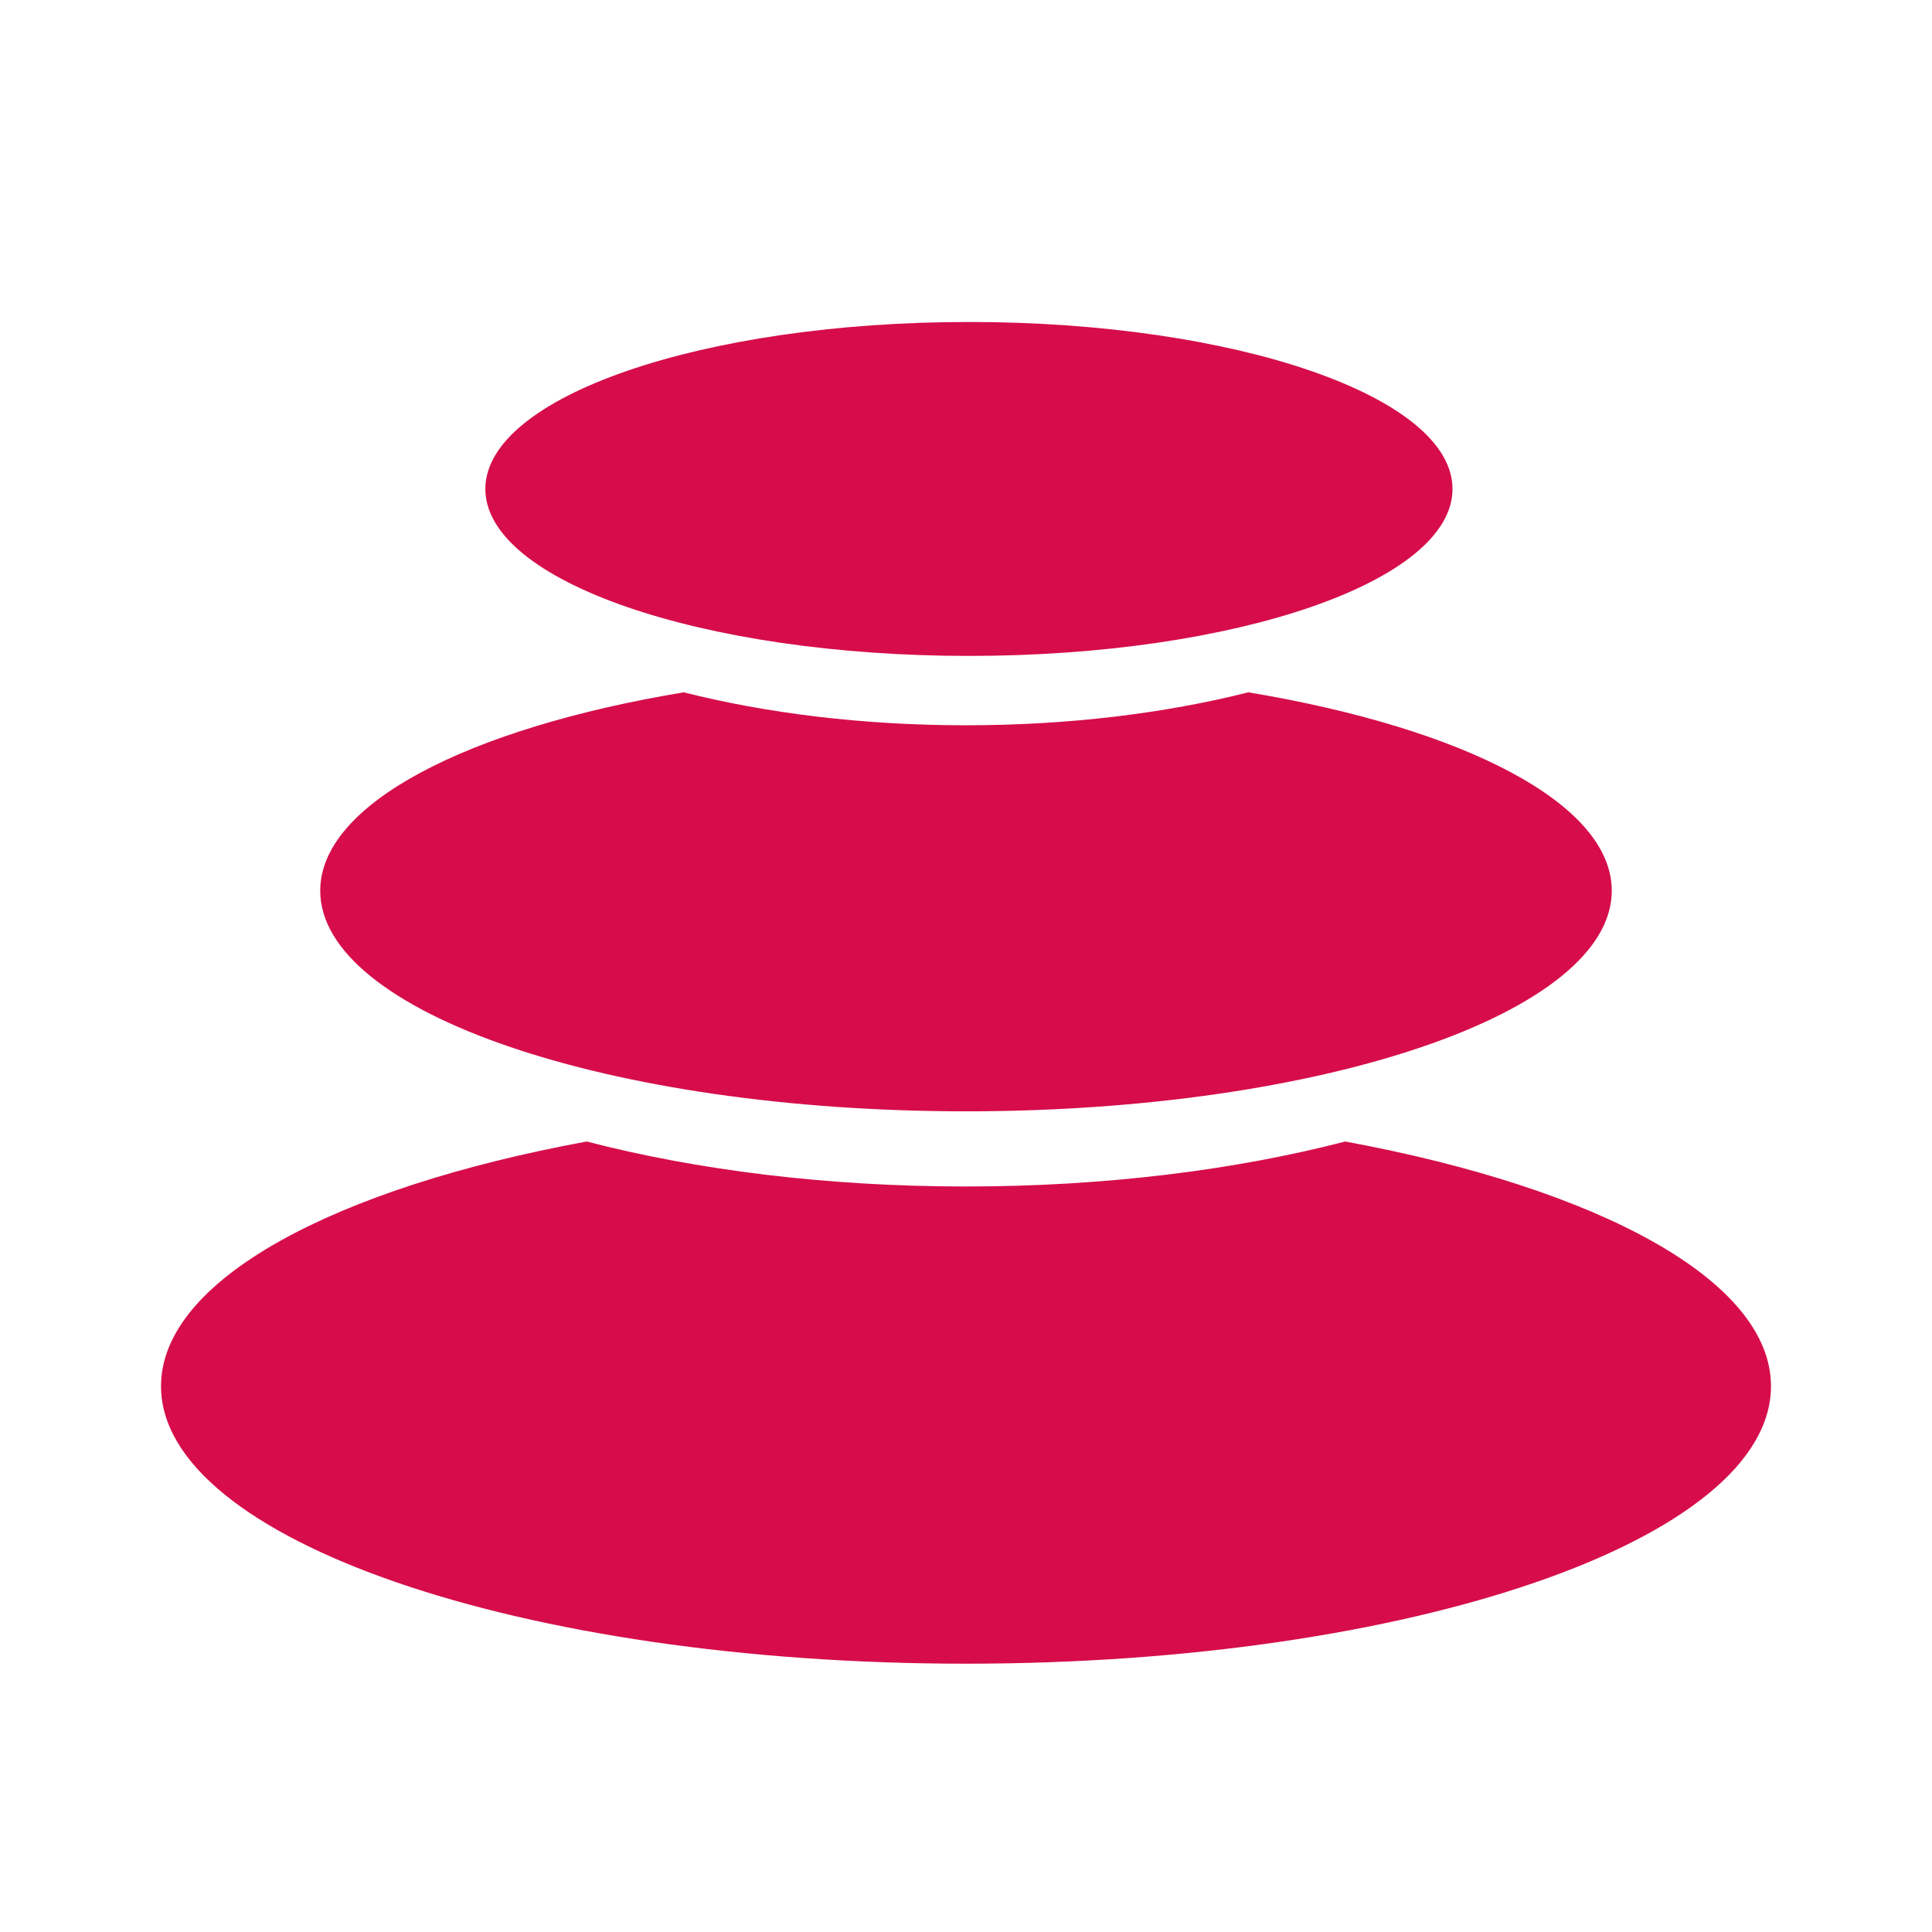 <svg width="32" height="32" viewBox="0 0 32 32" fill="none" xmlns="http://www.w3.org/2000/svg">
<path d="M22.282 18.907C26.479 19.683 29.333 21.207 29.333 22.96C29.333 25.5 23.364 27.556 16 27.556C8.636 27.556 2.667 25.499 2.667 22.96C2.667 21.205 5.522 19.68 9.717 18.907C11.541 19.38 13.694 19.652 16 19.652C18.306 19.652 20.459 19.379 22.282 18.907ZM20.676 11.467C24.24 12.06 26.696 13.307 26.696 14.753C26.696 16.771 21.907 18.407 16 18.407C10.093 18.407 5.304 16.771 5.304 14.753C5.304 13.309 7.76 12.06 11.324 11.467C12.694 11.813 14.292 12.013 16 12.013C17.706 12.013 19.306 11.813 20.676 11.467ZM16.049 5.333C20.472 5.333 24.058 6.571 24.058 8.099C24.058 9.627 20.472 10.864 16.049 10.864C11.625 10.864 8.039 9.625 8.039 8.099C8.04 6.571 11.627 5.333 16.049 5.333Z" fill="#D60D4A"/>
</svg>
